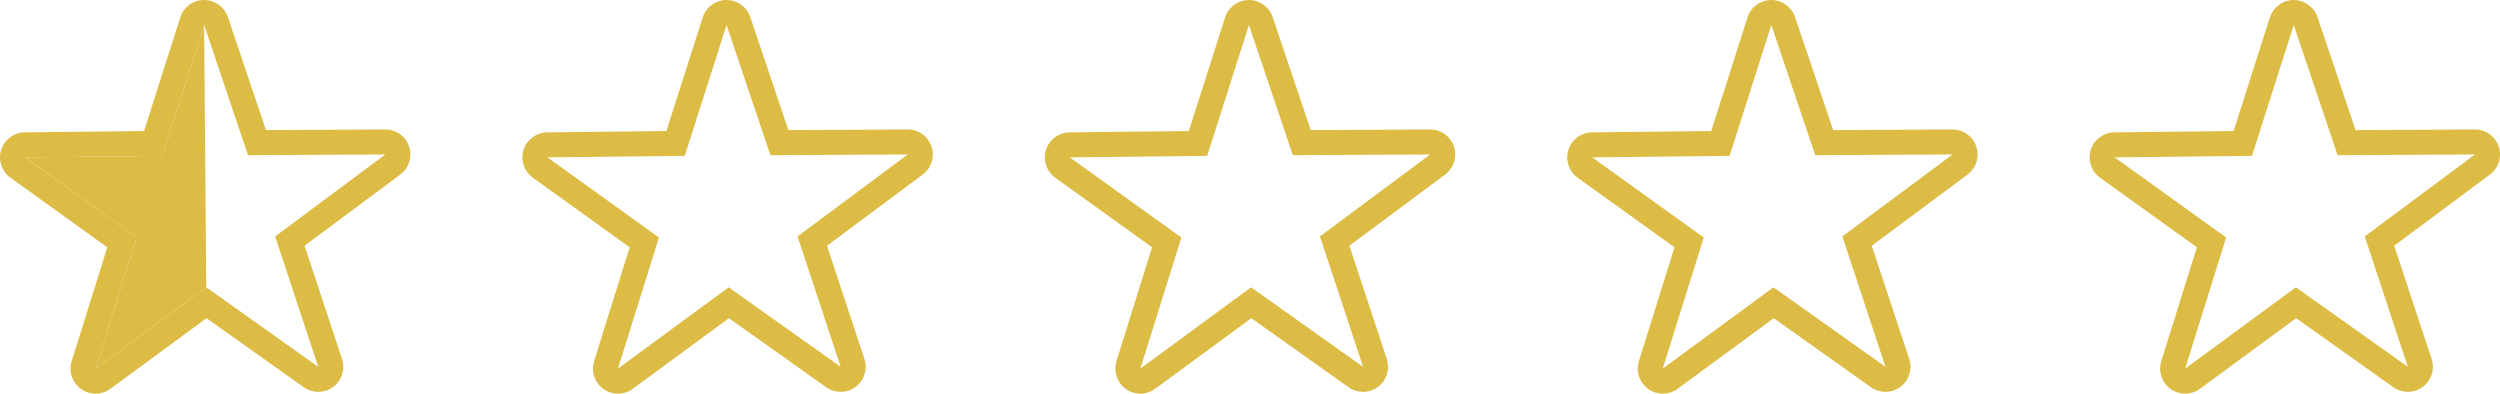 <?xml version="1.0" encoding="UTF-8"?><svg id="uuid-45328288-372b-4ffa-9d67-ba9379e6aaab" xmlns="http://www.w3.org/2000/svg" viewBox="0 0 199.799 31.459"><g id="uuid-3068ba55-43b8-4fff-ad7b-c3c625dadced"><g id="uuid-5e942996-95b4-4bdd-a521-019260946af6"><path d="M99.814,2l3.507,10.401,10.976-.056-8.808,6.549,3.445,10.421-8.95-6.354-8.847,6.497,3.277-10.476-8.913-6.406,10.976-.121,3.338-10.456M114.297,12.345h.005M99.814,0h-.016c-.864.007-1.626.568-1.889,1.392l-2.899,9.081-9.531.105c-.864.01-1.625.573-1.885,1.397-.26.824.038,1.722.74,2.227l7.74,5.563-2.845,9.097c-.258.825.043,1.722.746,2.225.348.249.755.373,1.163.373.416,0,.832-.129,1.184-.388l7.683-5.642,7.773,5.518c.347.246.752.369,1.158.369.418,0,.836-.131,1.188-.392.695-.514.982-1.416.71-2.236l-2.992-9.05,7.609-5.657c.514-.362.85-.959.85-1.635,0-1.104-.893-2-1.998-2h-.019l-9.528.049-3.045-9.033c-.274-.813-1.038-1.361-1.895-1.361h0Z" style="fill:#dcbc44; stroke-width:0px;"/><path d="M141.564,2l3.507,10.401,10.976-.056-8.808,6.549,3.445,10.421-8.95-6.354-8.847,6.497,3.277-10.476-8.913-6.406,10.976-.121,3.338-10.456M156.047,12.345h.005M141.564,0h-.016c-.864.007-1.626.568-1.889,1.392l-2.899,9.081-9.531.105c-.864.01-1.625.573-1.885,1.397-.26.824.038,1.722.74,2.227l7.74,5.563-2.845,9.097c-.258.825.043,1.722.746,2.225.348.249.755.373,1.163.373.416,0,.832-.129,1.184-.388l7.683-5.642,7.773,5.518c.347.246.752.369,1.158.369.418,0,.836-.131,1.188-.392.695-.514.982-1.416.71-2.236l-2.992-9.05,7.609-5.657c.514-.362.85-.959.85-1.635,0-1.104-.893-2-1.998-2h-.019l-9.528.049-3.045-9.033c-.274-.813-1.038-1.361-1.895-1.361h0Z" style="fill:#dcbc44; stroke-width:0px;"/><path d="M183.314,2l3.507,10.401,10.976-.056-8.808,6.549,3.445,10.421-8.95-6.354-8.847,6.497,3.277-10.476-8.913-6.406,10.976-.121,3.338-10.456M197.797,12.345h.005M183.314,0h-.016c-.864.007-1.626.568-1.889,1.392l-2.899,9.081-9.531.105c-.864.01-1.625.573-1.885,1.397-.26.824.038,1.722.74,2.227l7.74,5.563-2.845,9.097c-.258.825.043,1.722.746,2.225.348.249.755.373,1.163.373.416,0,.832-.129,1.184-.388l7.683-5.642,7.773,5.518c.347.246.752.369,1.158.369.418,0,.836-.131,1.188-.392.695-.514.982-1.416.71-2.236l-2.992-9.05,7.609-5.657c.514-.362.85-.959.85-1.635,0-1.104-.893-2-1.998-2h-.019l-9.528.049-3.045-9.033c-.274-.813-1.038-1.361-1.895-1.361h0Z" style="fill:#dcbc44; stroke-width:0px;"/><path d="M58.064,2l3.507,10.401,10.976-.056-8.808,6.549,3.445,10.421-8.95-6.354-8.847,6.497,3.277-10.476-8.913-6.406,10.976-.121,3.338-10.456M72.547,12.345h.005M58.064,0h-.016c-.864.007-1.626.568-1.889,1.392l-2.899,9.081-9.531.105c-.864.01-1.625.573-1.885,1.397-.26.824.038,1.722.74,2.227l7.74,5.563-2.845,9.097c-.258.825.043,1.722.746,2.225.348.249.755.373,1.163.373.416,0,.832-.129,1.184-.388l7.683-5.642,7.773,5.518c.347.246.752.369,1.158.369.418,0,.836-.131,1.188-.392.695-.514.982-1.416.71-2.236l-2.992-9.05,7.609-5.657c.514-.362.85-.959.85-1.635,0-1.104-.893-2-1.998-2h-.019l-9.528.049-3.045-9.033c-.274-.813-1.038-1.361-1.895-1.361h0Z" style="fill:#dcbc44; stroke-width:0px;"/><path d="M16.314,2l3.507,10.401,10.976-.056-8.808,6.549,3.445,10.421-8.95-6.354-8.847,6.497,3.277-10.476L2,12.577l10.976-.121,3.338-10.456M30.797,12.345h.005M16.314,0h-.016c-.864.007-1.626.568-1.889,1.392l-2.899,9.081-9.531.105c-.864.01-1.625.573-1.885,1.397-.26.824.038,1.722.74,2.227l7.74,5.563-2.845,9.097c-.258.825.043,1.722.746,2.225.348.249.755.373,1.163.373.416,0,.832-.129,1.184-.388l7.683-5.642,7.773,5.518c.347.246.752.369,1.158.369.418,0,.836-.131,1.188-.392.695-.514.982-1.416.71-2.236l-2.992-9.05,7.609-5.657c.514-.362.85-.959.85-1.635,0-1.104-.893-2-1.998-2h-.019l-9.528.049-3.045-9.033c-.274-.813-1.038-1.361-1.895-1.361h0Z" style="fill:#dcbc44; stroke-width:0px;"/><polygon points="16.483 22.962 7.636 29.459 10.913 18.983 2 12.577 12.976 12.456 16.314 2 16.483 22.962" style="fill:#dcbc44; stroke-width:0px;"/></g></g></svg>